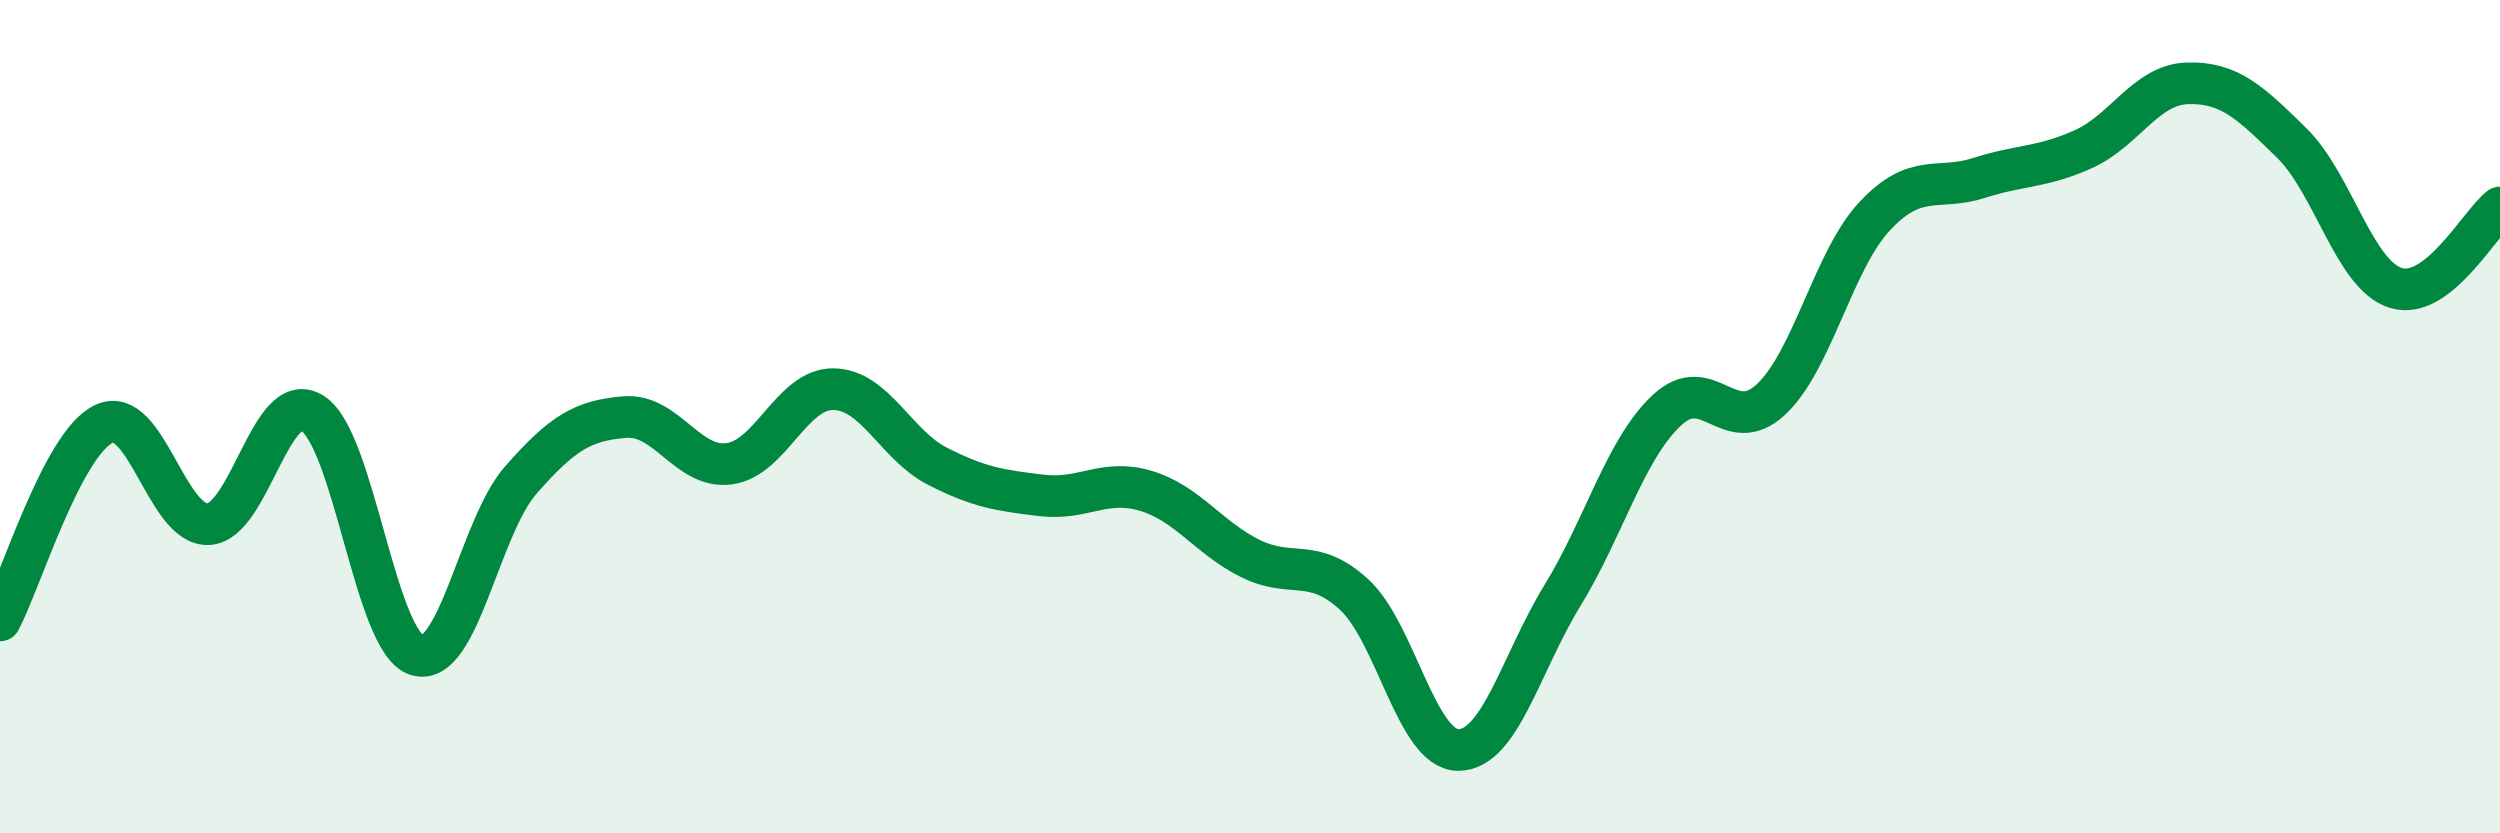 
    <svg width="60" height="20" viewBox="0 0 60 20" xmlns="http://www.w3.org/2000/svg">
      <path
        d="M 0,14.89 C 0.5,13.95 1.5,10.63 2.5,10.17 C 3.5,9.71 4,12.63 5,12.58 C 6,12.53 6.5,9.29 7.5,9.92 C 8.5,10.55 9,15.4 10,15.72 C 11,16.04 11.5,12.66 12.5,11.52 C 13.5,10.38 14,10.09 15,10.01 C 16,9.93 16.5,11.26 17.5,11.13 C 18.5,11 19,9.33 20,9.34 C 21,9.35 21.5,10.68 22.5,11.19 C 23.5,11.7 24,11.77 25,11.89 C 26,12.01 26.5,11.48 27.5,11.78 C 28.5,12.08 29,12.9 30,13.4 C 31,13.9 31.5,13.35 32.5,14.27 C 33.5,15.19 34,18 35,18 C 36,18 36.5,15.92 37.5,14.29 C 38.5,12.66 39,10.79 40,9.85 C 41,8.91 41.5,10.52 42.5,9.59 C 43.5,8.66 44,6.24 45,5.18 C 46,4.12 46.5,4.59 47.5,4.27 C 48.5,3.95 49,4.03 50,3.58 C 51,3.13 51.5,2.03 52.5,2 C 53.5,1.97 54,2.45 55,3.43 C 56,4.41 56.5,6.6 57.5,6.91 C 58.5,7.22 59.5,5.37 60,4.98L60 20L0 20Z"
        fill="#008740"
        opacity="0.1"
        stroke-linecap="round"
        stroke-linejoin="round"
      />
      <path
        d="M 0,14.89 C 0.5,13.95 1.5,10.63 2.5,10.17 C 3.5,9.71 4,12.63 5,12.58 C 6,12.53 6.5,9.29 7.5,9.92 C 8.5,10.55 9,15.4 10,15.72 C 11,16.04 11.5,12.66 12.5,11.52 C 13.5,10.38 14,10.09 15,10.01 C 16,9.93 16.5,11.26 17.5,11.13 C 18.5,11 19,9.33 20,9.34 C 21,9.35 21.5,10.68 22.5,11.19 C 23.5,11.7 24,11.77 25,11.89 C 26,12.01 26.5,11.48 27.5,11.78 C 28.5,12.08 29,12.9 30,13.4 C 31,13.9 31.5,13.35 32.5,14.27 C 33.5,15.19 34,18 35,18 C 36,18 36.5,15.92 37.5,14.29 C 38.5,12.66 39,10.79 40,9.85 C 41,8.91 41.5,10.52 42.5,9.59 C 43.5,8.66 44,6.24 45,5.18 C 46,4.12 46.5,4.59 47.5,4.27 C 48.5,3.95 49,4.03 50,3.58 C 51,3.13 51.5,2.03 52.5,2 C 53.5,1.97 54,2.45 55,3.43 C 56,4.41 56.5,6.6 57.5,6.91 C 58.5,7.22 59.5,5.37 60,4.98"
        stroke="#008740"
        stroke-width="1"
        fill="none"
        stroke-linecap="round"
        stroke-linejoin="round"
      />
    </svg>
  